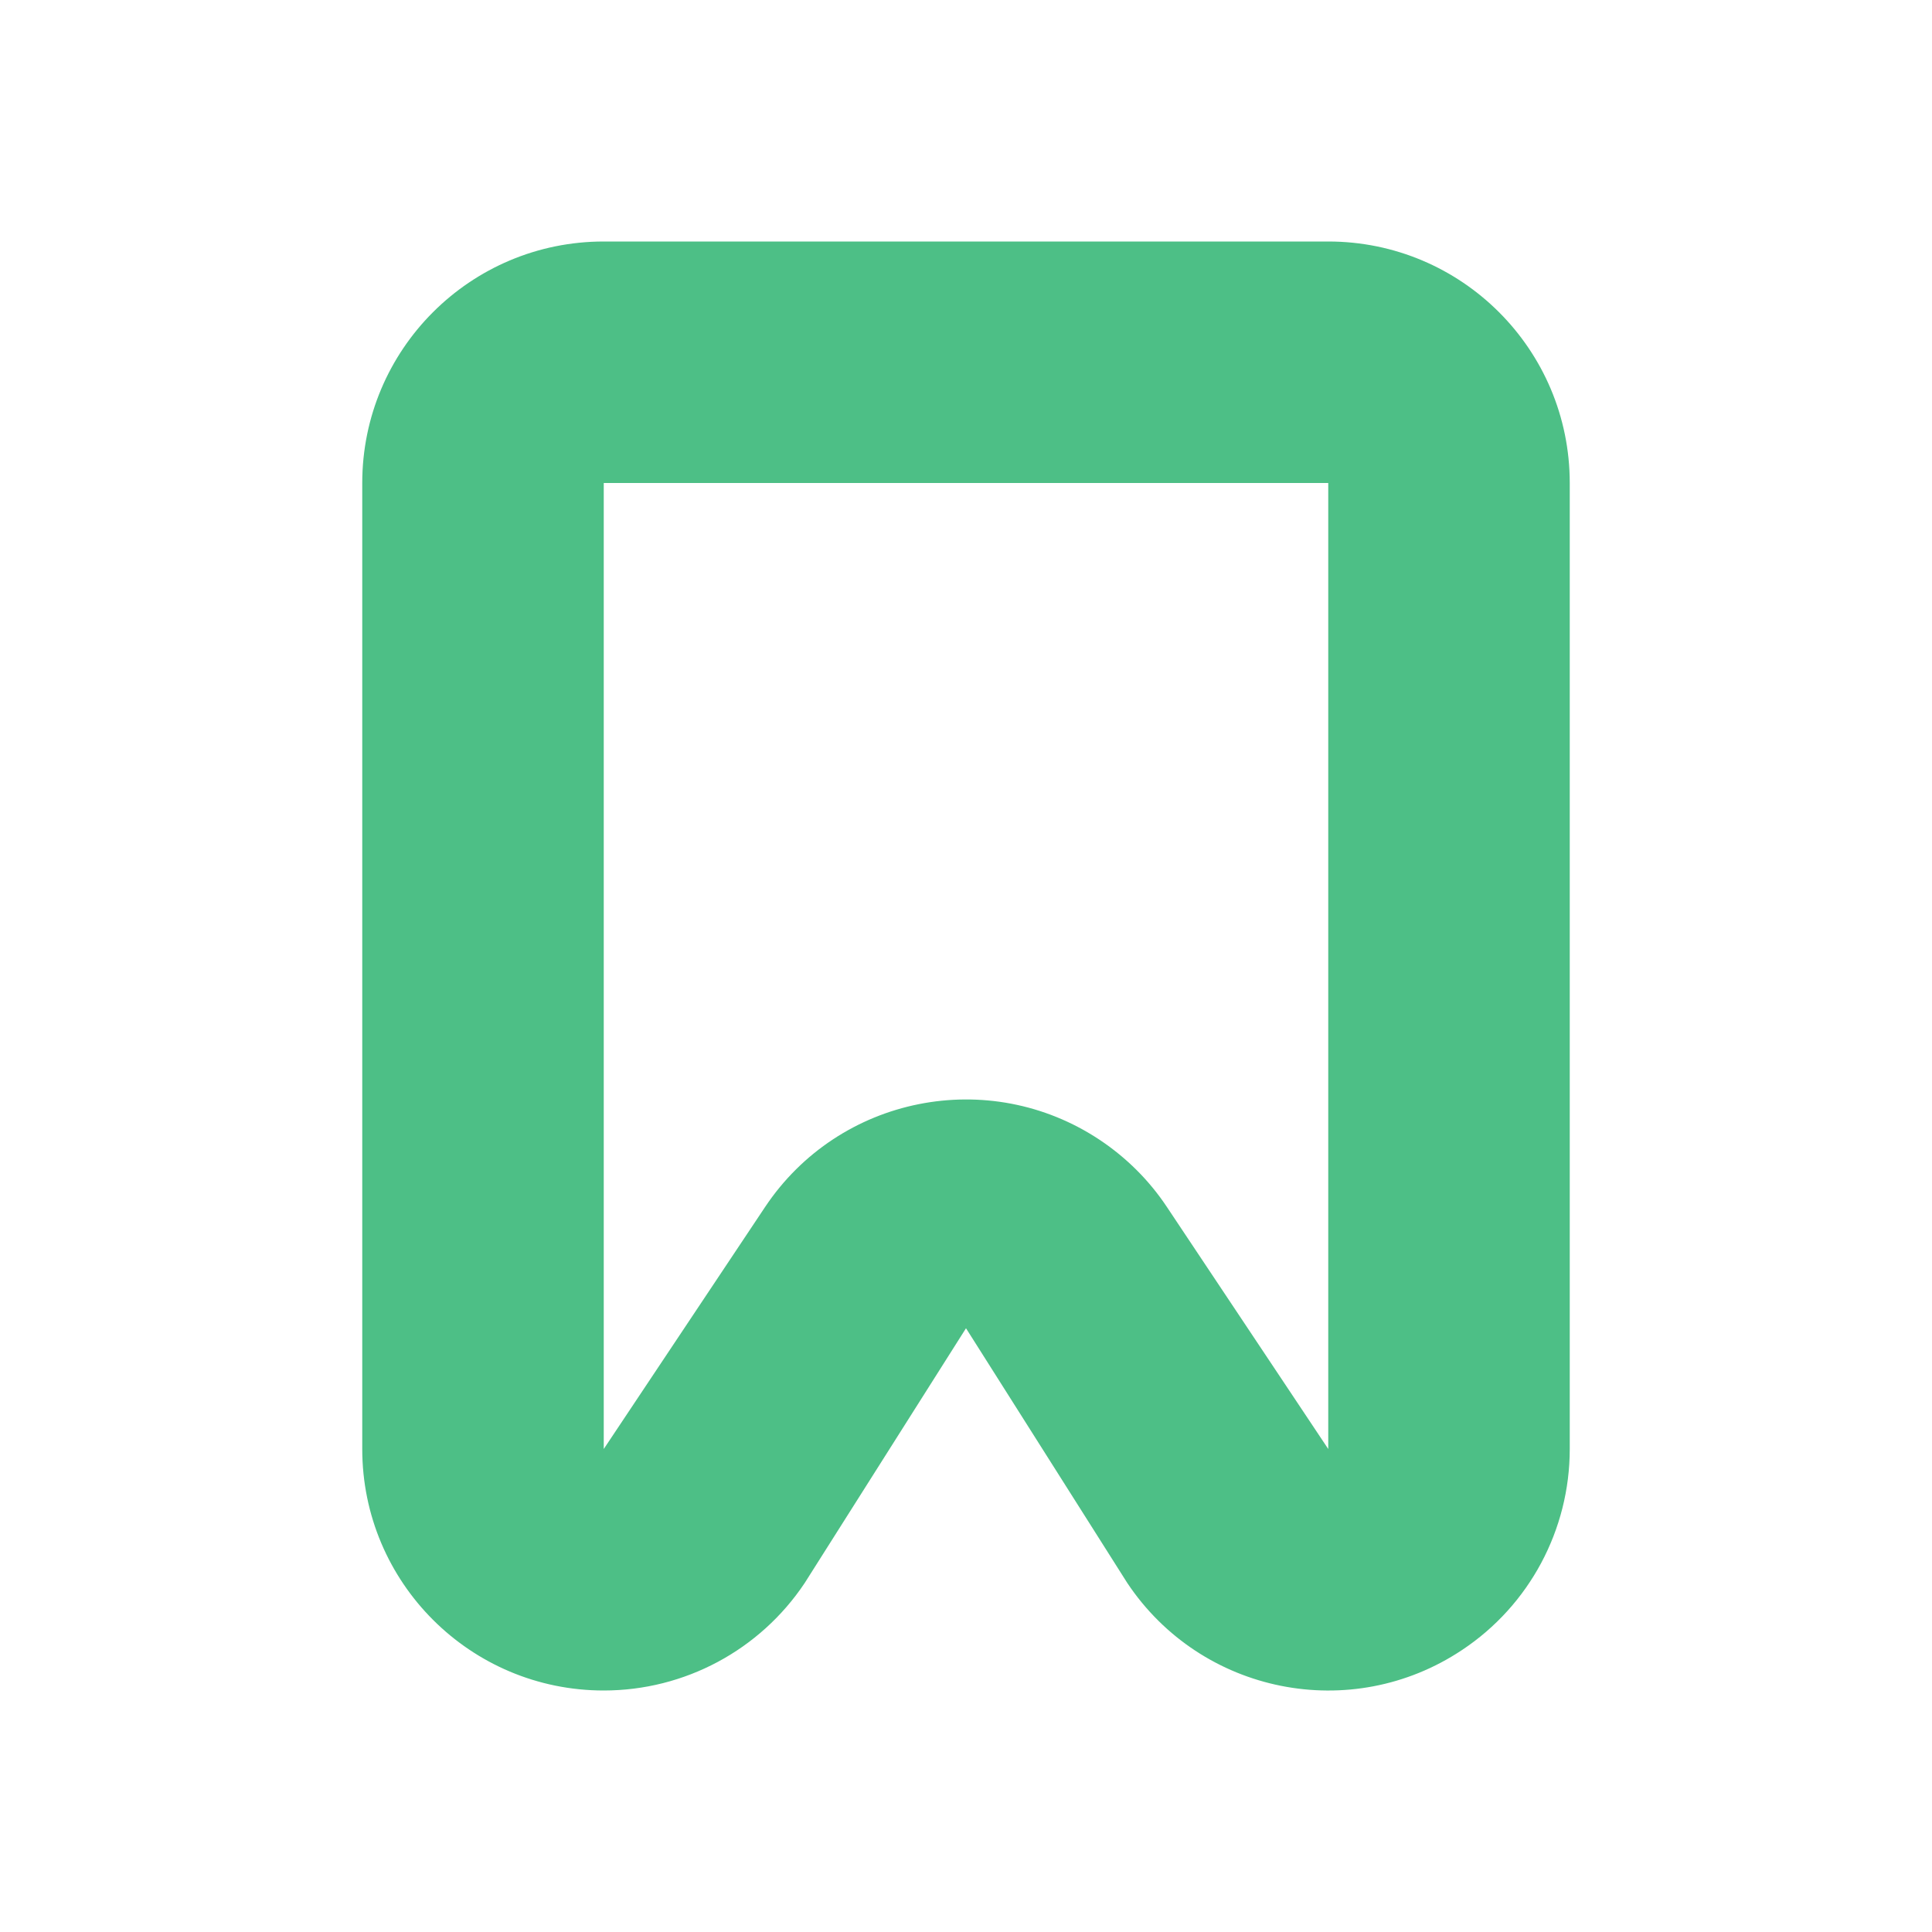 <svg xmlns="http://www.w3.org/2000/svg" width="16" height="16" viewBox="0 0 16 16">
    <g fill="none" fill-rule="evenodd">
        <g>
            <g>
                <g transform="translate(-1044 -235) translate(360 100) translate(0 95)">
                    <g>
                        <path fill="#4dbf86" d="M11 2H5c-1.105 0-2 .895-2 2v8c0 1.105.895 2 2 2 .669 0 1.293-.334 1.664-.89L8 11l1.336 2.11c.613.918 1.854 1.167 2.773.554.557-.37.891-.995.891-1.664V4c0-1.105-.895-2-2-2zM5 4h6v8L9.664 9.996c-.146-.22-.335-.408-.555-.555-.919-.612-2.16-.364-2.773.555L5 12V4z" transform="translate(684 40)"/>
                    </g>
                </g>
            </g>
        </g>
    </g>
</svg>
